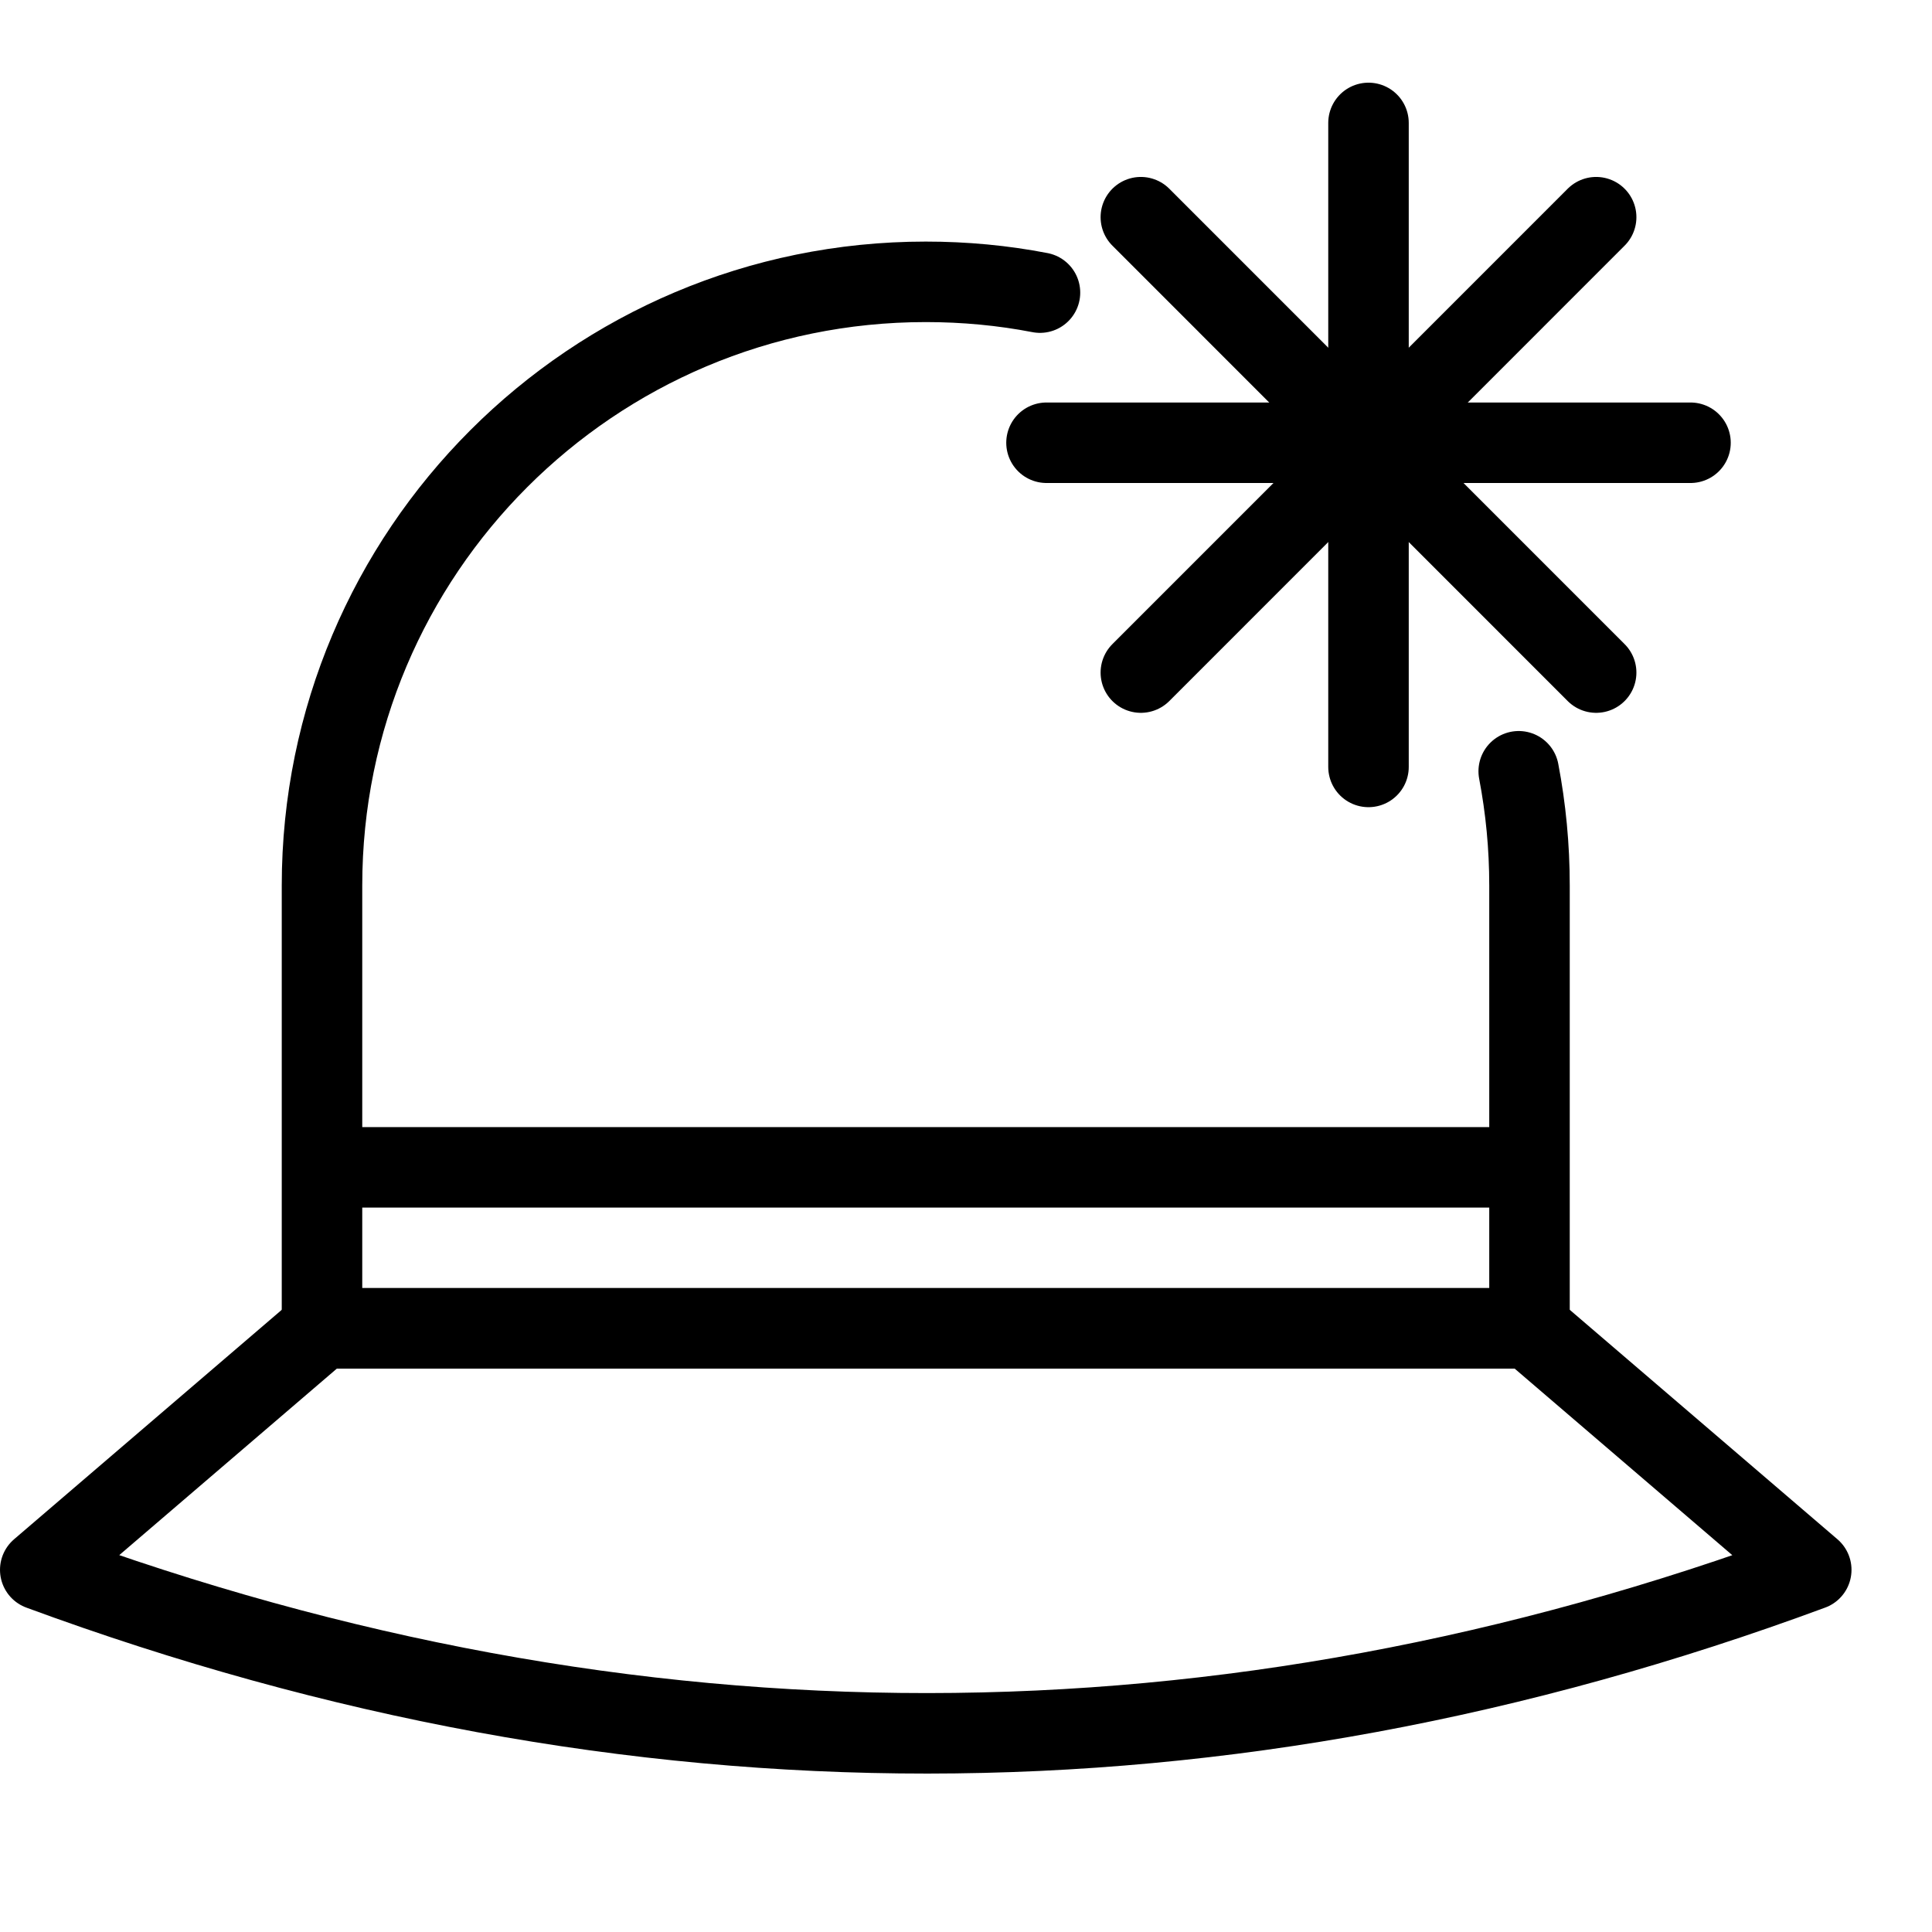 <?xml version="1.0" encoding="utf-8"?>
<!-- Generator: Adobe Illustrator 16.0.3, SVG Export Plug-In . SVG Version: 6.00 Build 0)  -->
<!DOCTYPE svg PUBLIC "-//W3C//DTD SVG 1.1//EN" "http://www.w3.org/Graphics/SVG/1.1/DTD/svg11.dtd">
<svg version="1.1" xmlns="http://www.w3.org/2000/svg" xmlns:xlink="http://www.w3.org/1999/xlink" x="0px" y="0px" width="24px"
	 height="24px" viewBox="0 0 24 24" enable-background="new 0 0 24 24" xml:space="preserve">
<g id="Outline_Icons">
	<g>
		<path fill="none" stroke="#000000" stroke-linecap="round" stroke-linejoin="round" stroke-miterlimit="10" d="M18.866,9.581
			C18.954,10.042,19,10.515,19,11.001v5.5H4v-5.5c0-4.142,3.357-7.5,7.5-7.5c0.485,0,0.959,0.045,1.419,0.134"/>
		<path fill="none" stroke="#000000" stroke-linejoin="round" stroke-miterlimit="10" d="M4,16.501l-3.5,3
			c7.361,2.713,14.694,2.703,22,0l-3.5-3H4z"/>
		<line fill="none" stroke="#000000" stroke-linejoin="round" stroke-miterlimit="10" x1="4" y1="14.501" x2="19" y2="14.501"/>
		<g>
			
				<line fill="none" stroke="#000000" stroke-linecap="round" stroke-linejoin="round" stroke-miterlimit="10" x1="17" y1="1.527" x2="17" y2="9.527"/>
			
				<line fill="none" stroke="#000000" stroke-linecap="round" stroke-linejoin="round" stroke-miterlimit="10" x1="19.828" y1="2.698" x2="14.172" y2="8.355"/>
			
				<line fill="none" stroke="#000000" stroke-linecap="round" stroke-linejoin="round" stroke-miterlimit="10" x1="21" y1="5.5" x2="13" y2="5.5"/>
			
				<line fill="none" stroke="#000000" stroke-linecap="round" stroke-linejoin="round" stroke-miterlimit="10" x1="19.828" y1="8.355" x2="14.172" y2="2.698"/>
		</g>
	</g>
</g>
<g id="invisible_shape">
	<rect fill="none" width="24" height="24"/>
</g>
</svg>

